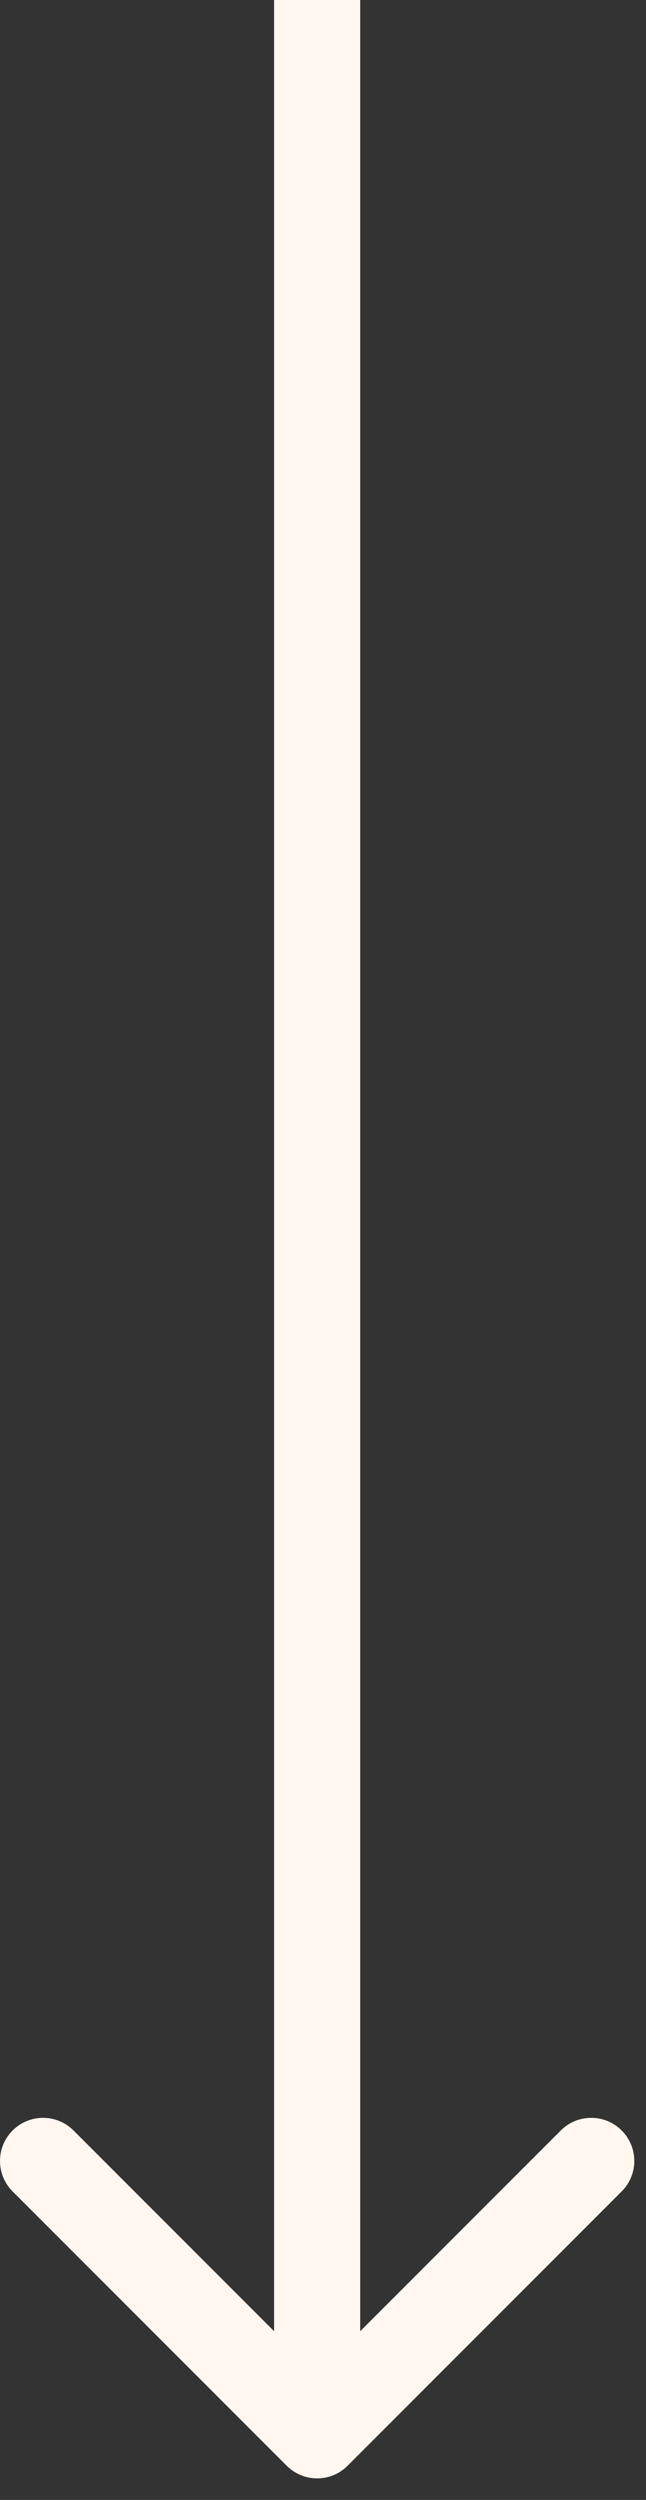 <svg xmlns="http://www.w3.org/2000/svg" width="15" height="58" viewBox="0 0 15 58" fill="none"><rect x="0" y="0" width="15" height="58" fill="#333333" stroke="none"/><path d="M8.364 0V54.086L13.021 49.429C13.412 49.038 14.045 49.038 14.435 49.429C14.826 49.819 14.826 50.452 14.435 50.843L8.071 57.207C7.681 57.598 7.048 57.598 6.657 57.207L0.293 50.843C-0.097 50.452 -0.098 49.819 0.293 49.429C0.683 49.038 1.316 49.038 1.707 49.429L6.364 54.086V0H8.364Z" fill="#FFF7F0"></path></svg>